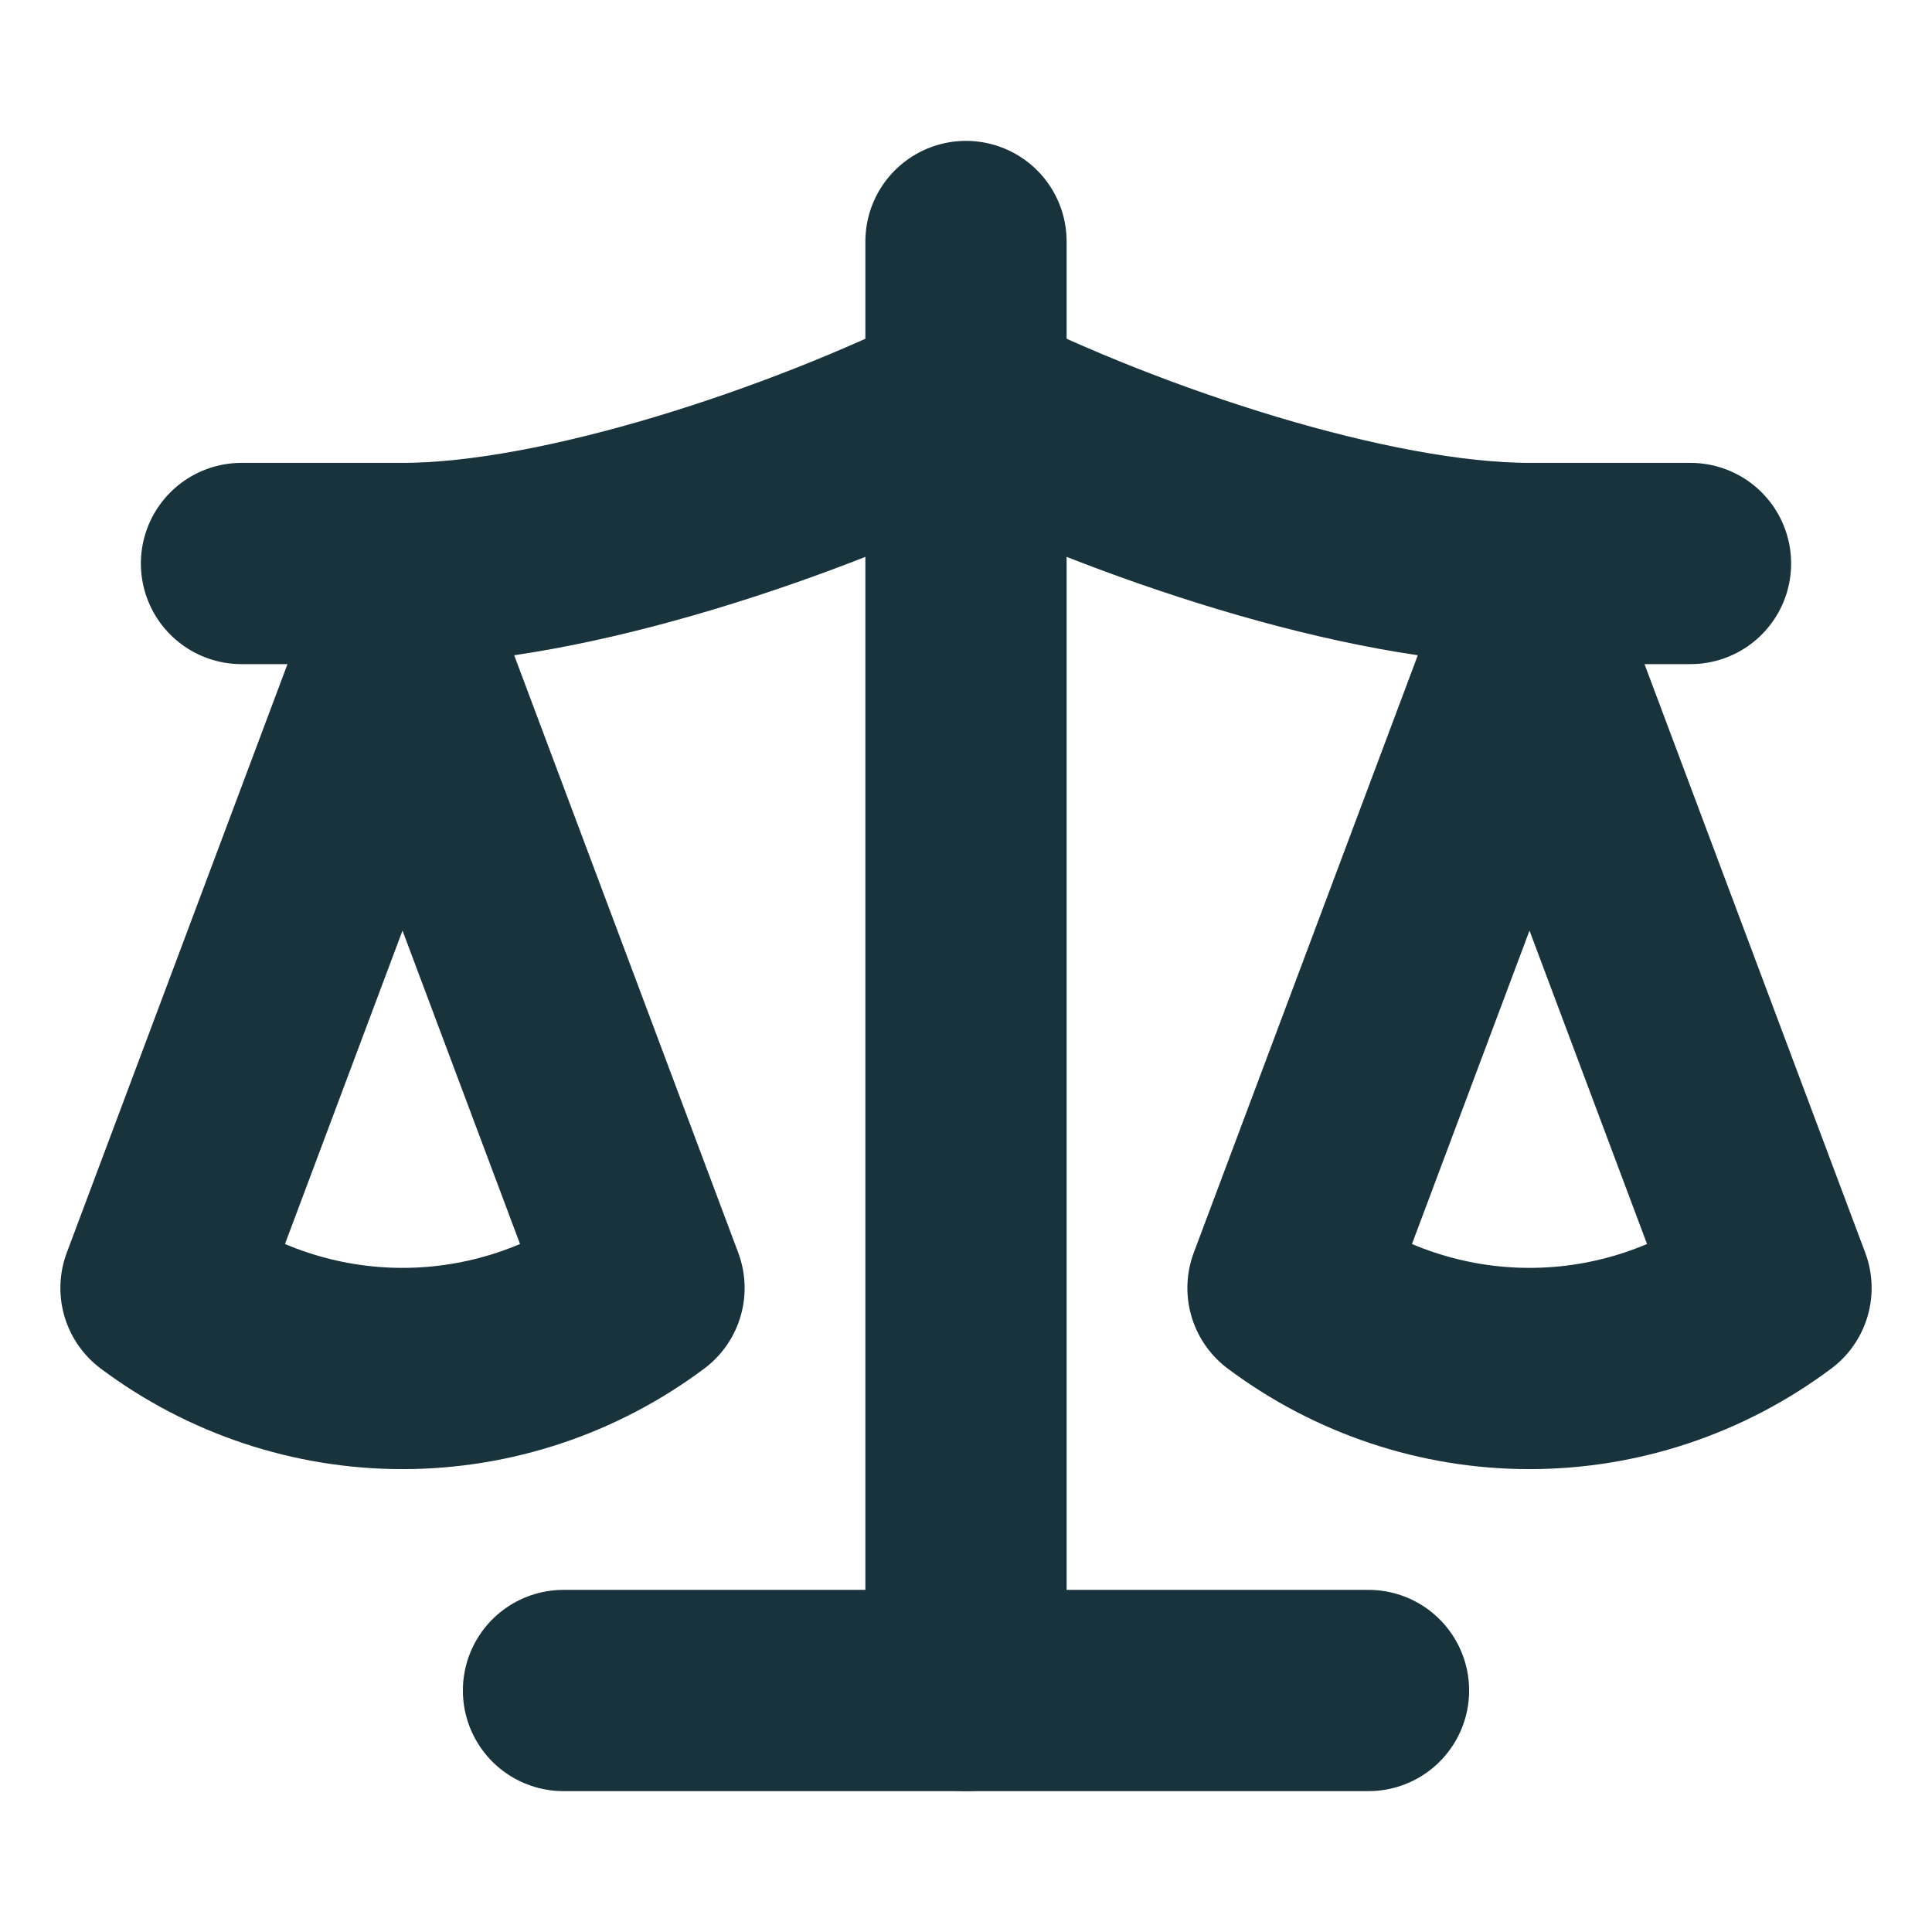 <svg xmlns="http://www.w3.org/2000/svg" width="32" height="32" viewBox="0 0 24 24" fill="none" stroke="#19333c" stroke-width="2.5" stroke-linecap="round" stroke-linejoin="round" class="lucide lucide-scale-icon lucide-scale"><path d="m16 16 3-8 3 8c-.87.65-1.92 1-3 1s-2.13-.35-3-1Z"/><path d="m2 16 3-8 3 8c-.87.65-1.92 1-3 1s-2.13-.35-3-1Z"/><path d="M7 21h10"/><path d="M12 3v18"/><path d="M3 7h2c2 0 5-1 7-2 2 1 5 2 7 2h2"/></svg>